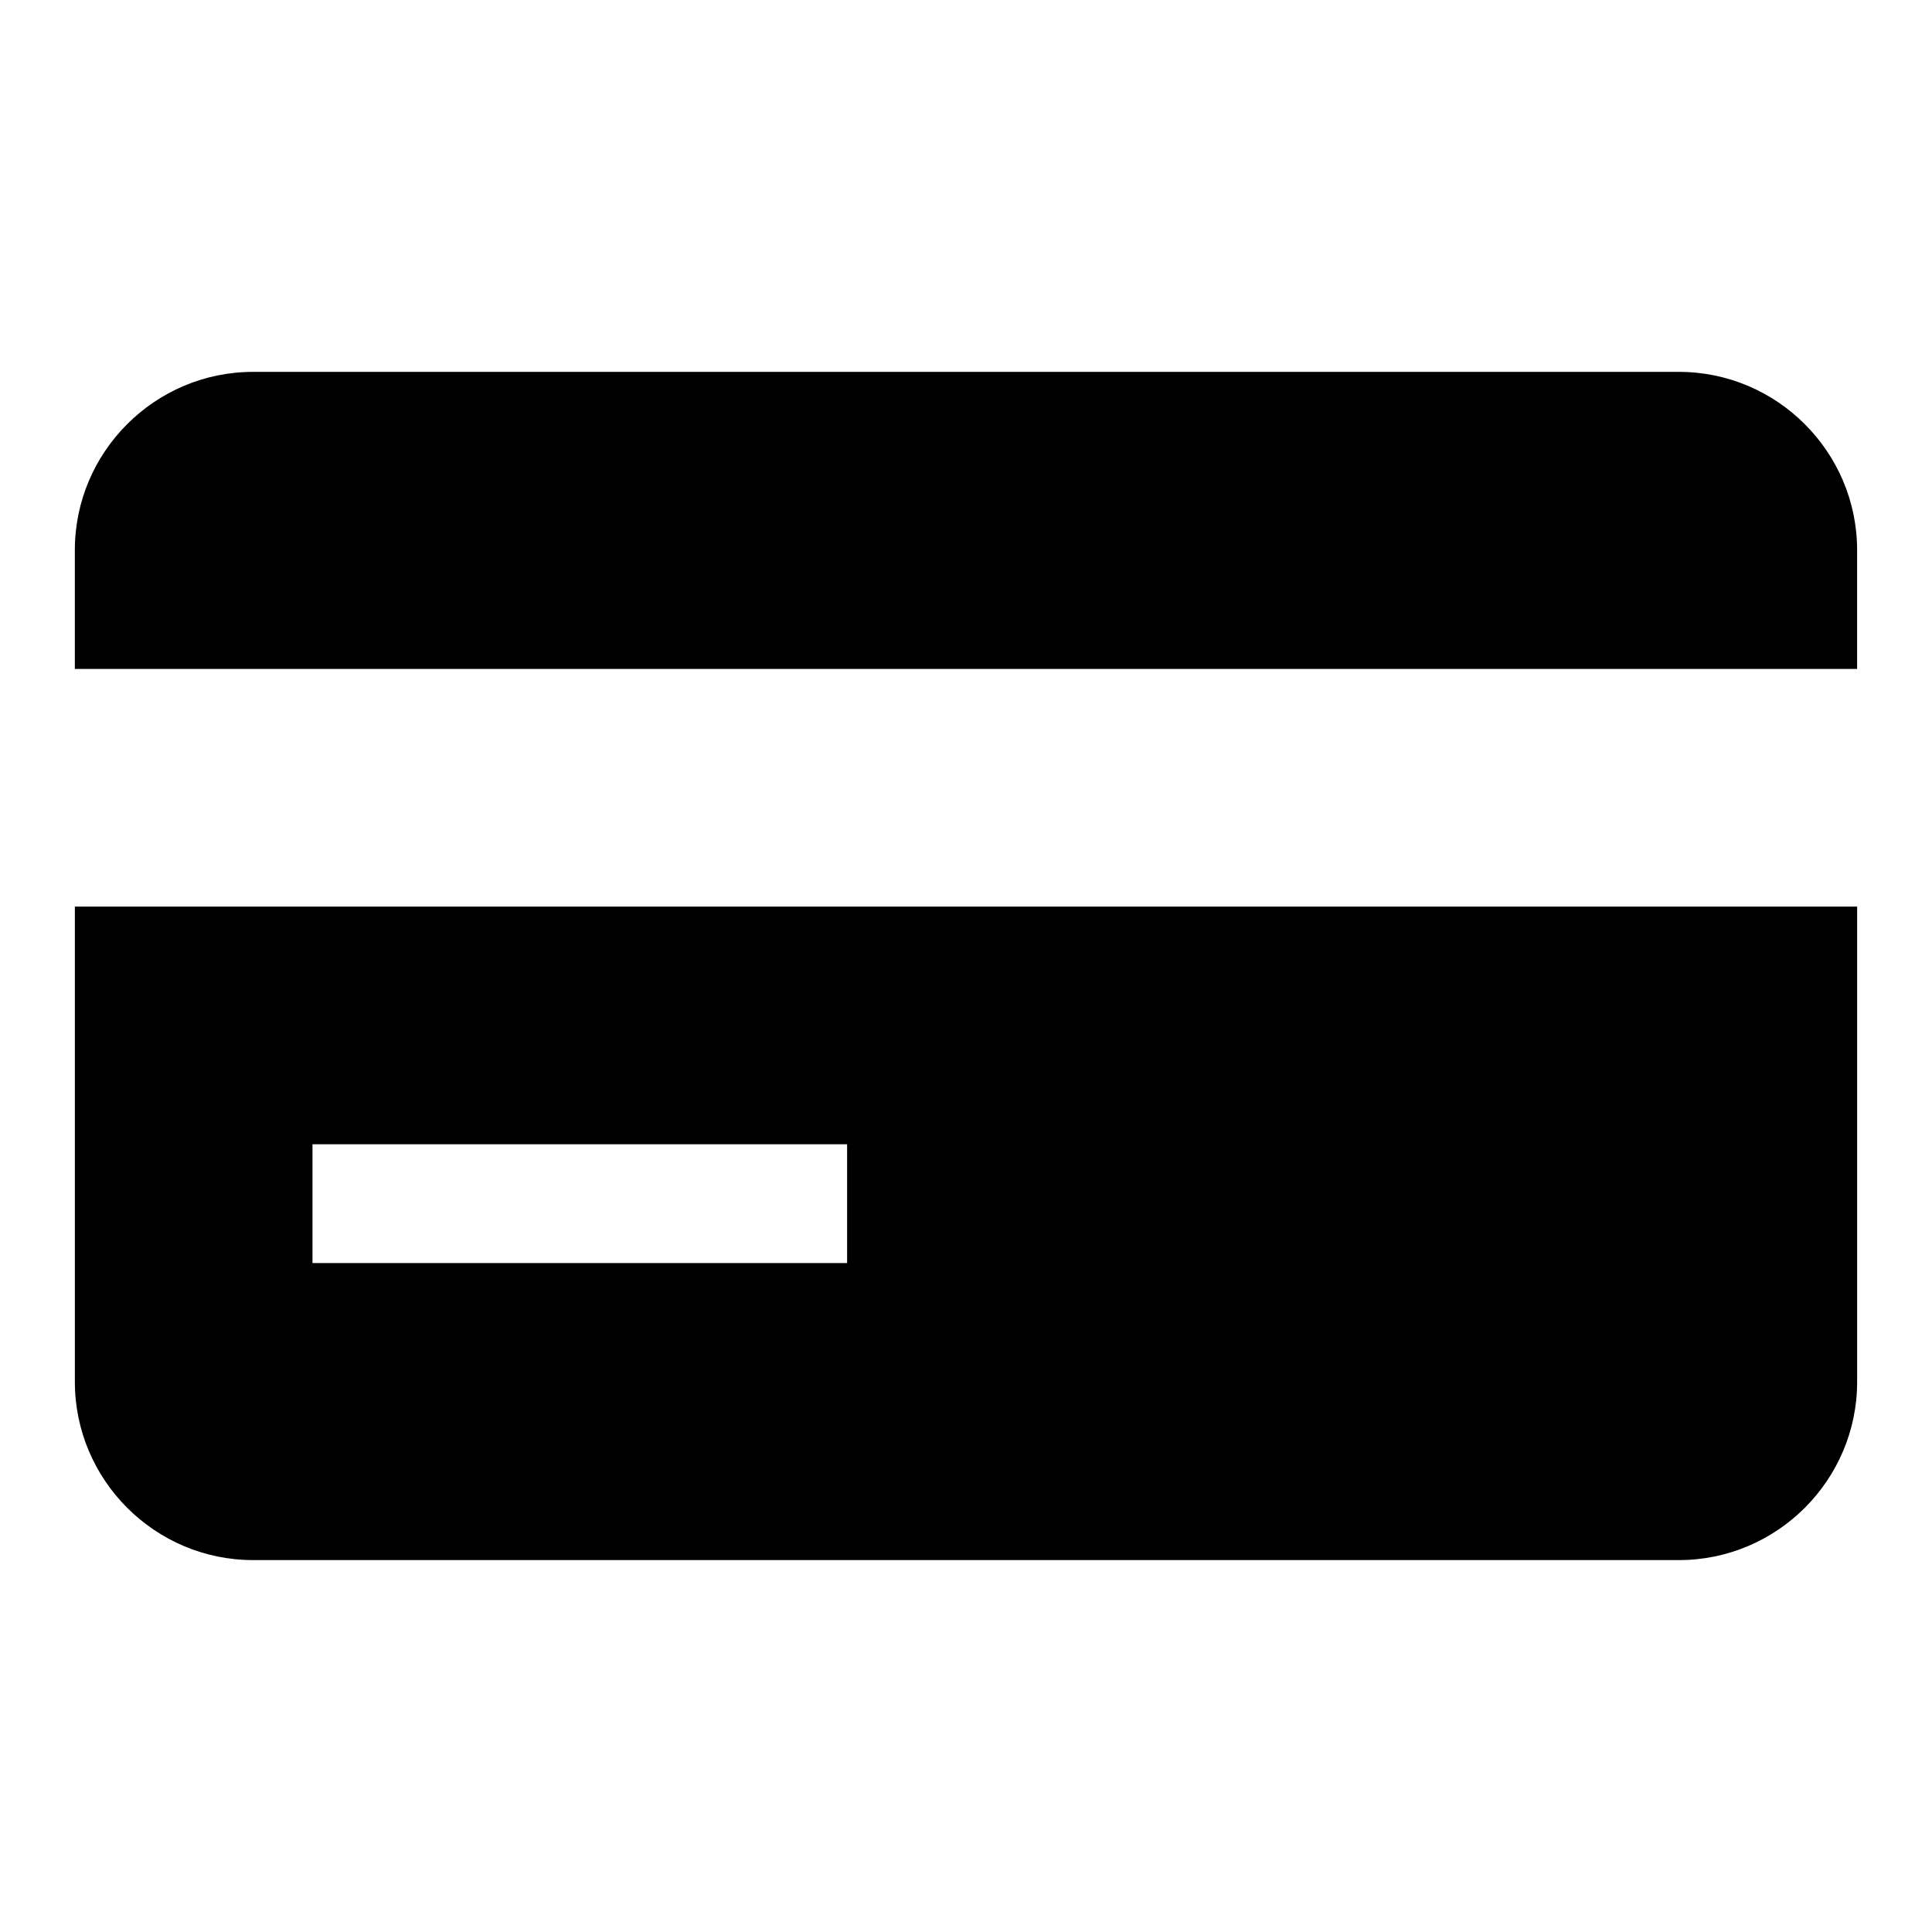 <?xml version="1.0" encoding="UTF-8"?>
<!-- Uploaded to: SVG Repo, www.svgrepo.com, Generator: SVG Repo Mixer Tools -->
<svg fill="#000000" width="800px" height="800px" version="1.1" viewBox="144 144 512 512" xmlns="http://www.w3.org/2000/svg">
 <path d="m211.06 242.55h377.86c26.016 0 47.234 21.219 47.234 47.234v31.492h-472.32v-31.492c0-26.016 21.219-47.234 47.227-47.234zm15.75 236.18h141.68v-31.492h-141.68zm409.35-94.469v125.95c0 26.008-21.219 47.227-47.234 47.227h-377.86c-26.008 0-47.227-21.219-47.227-47.227v-125.95z"/>
</svg>